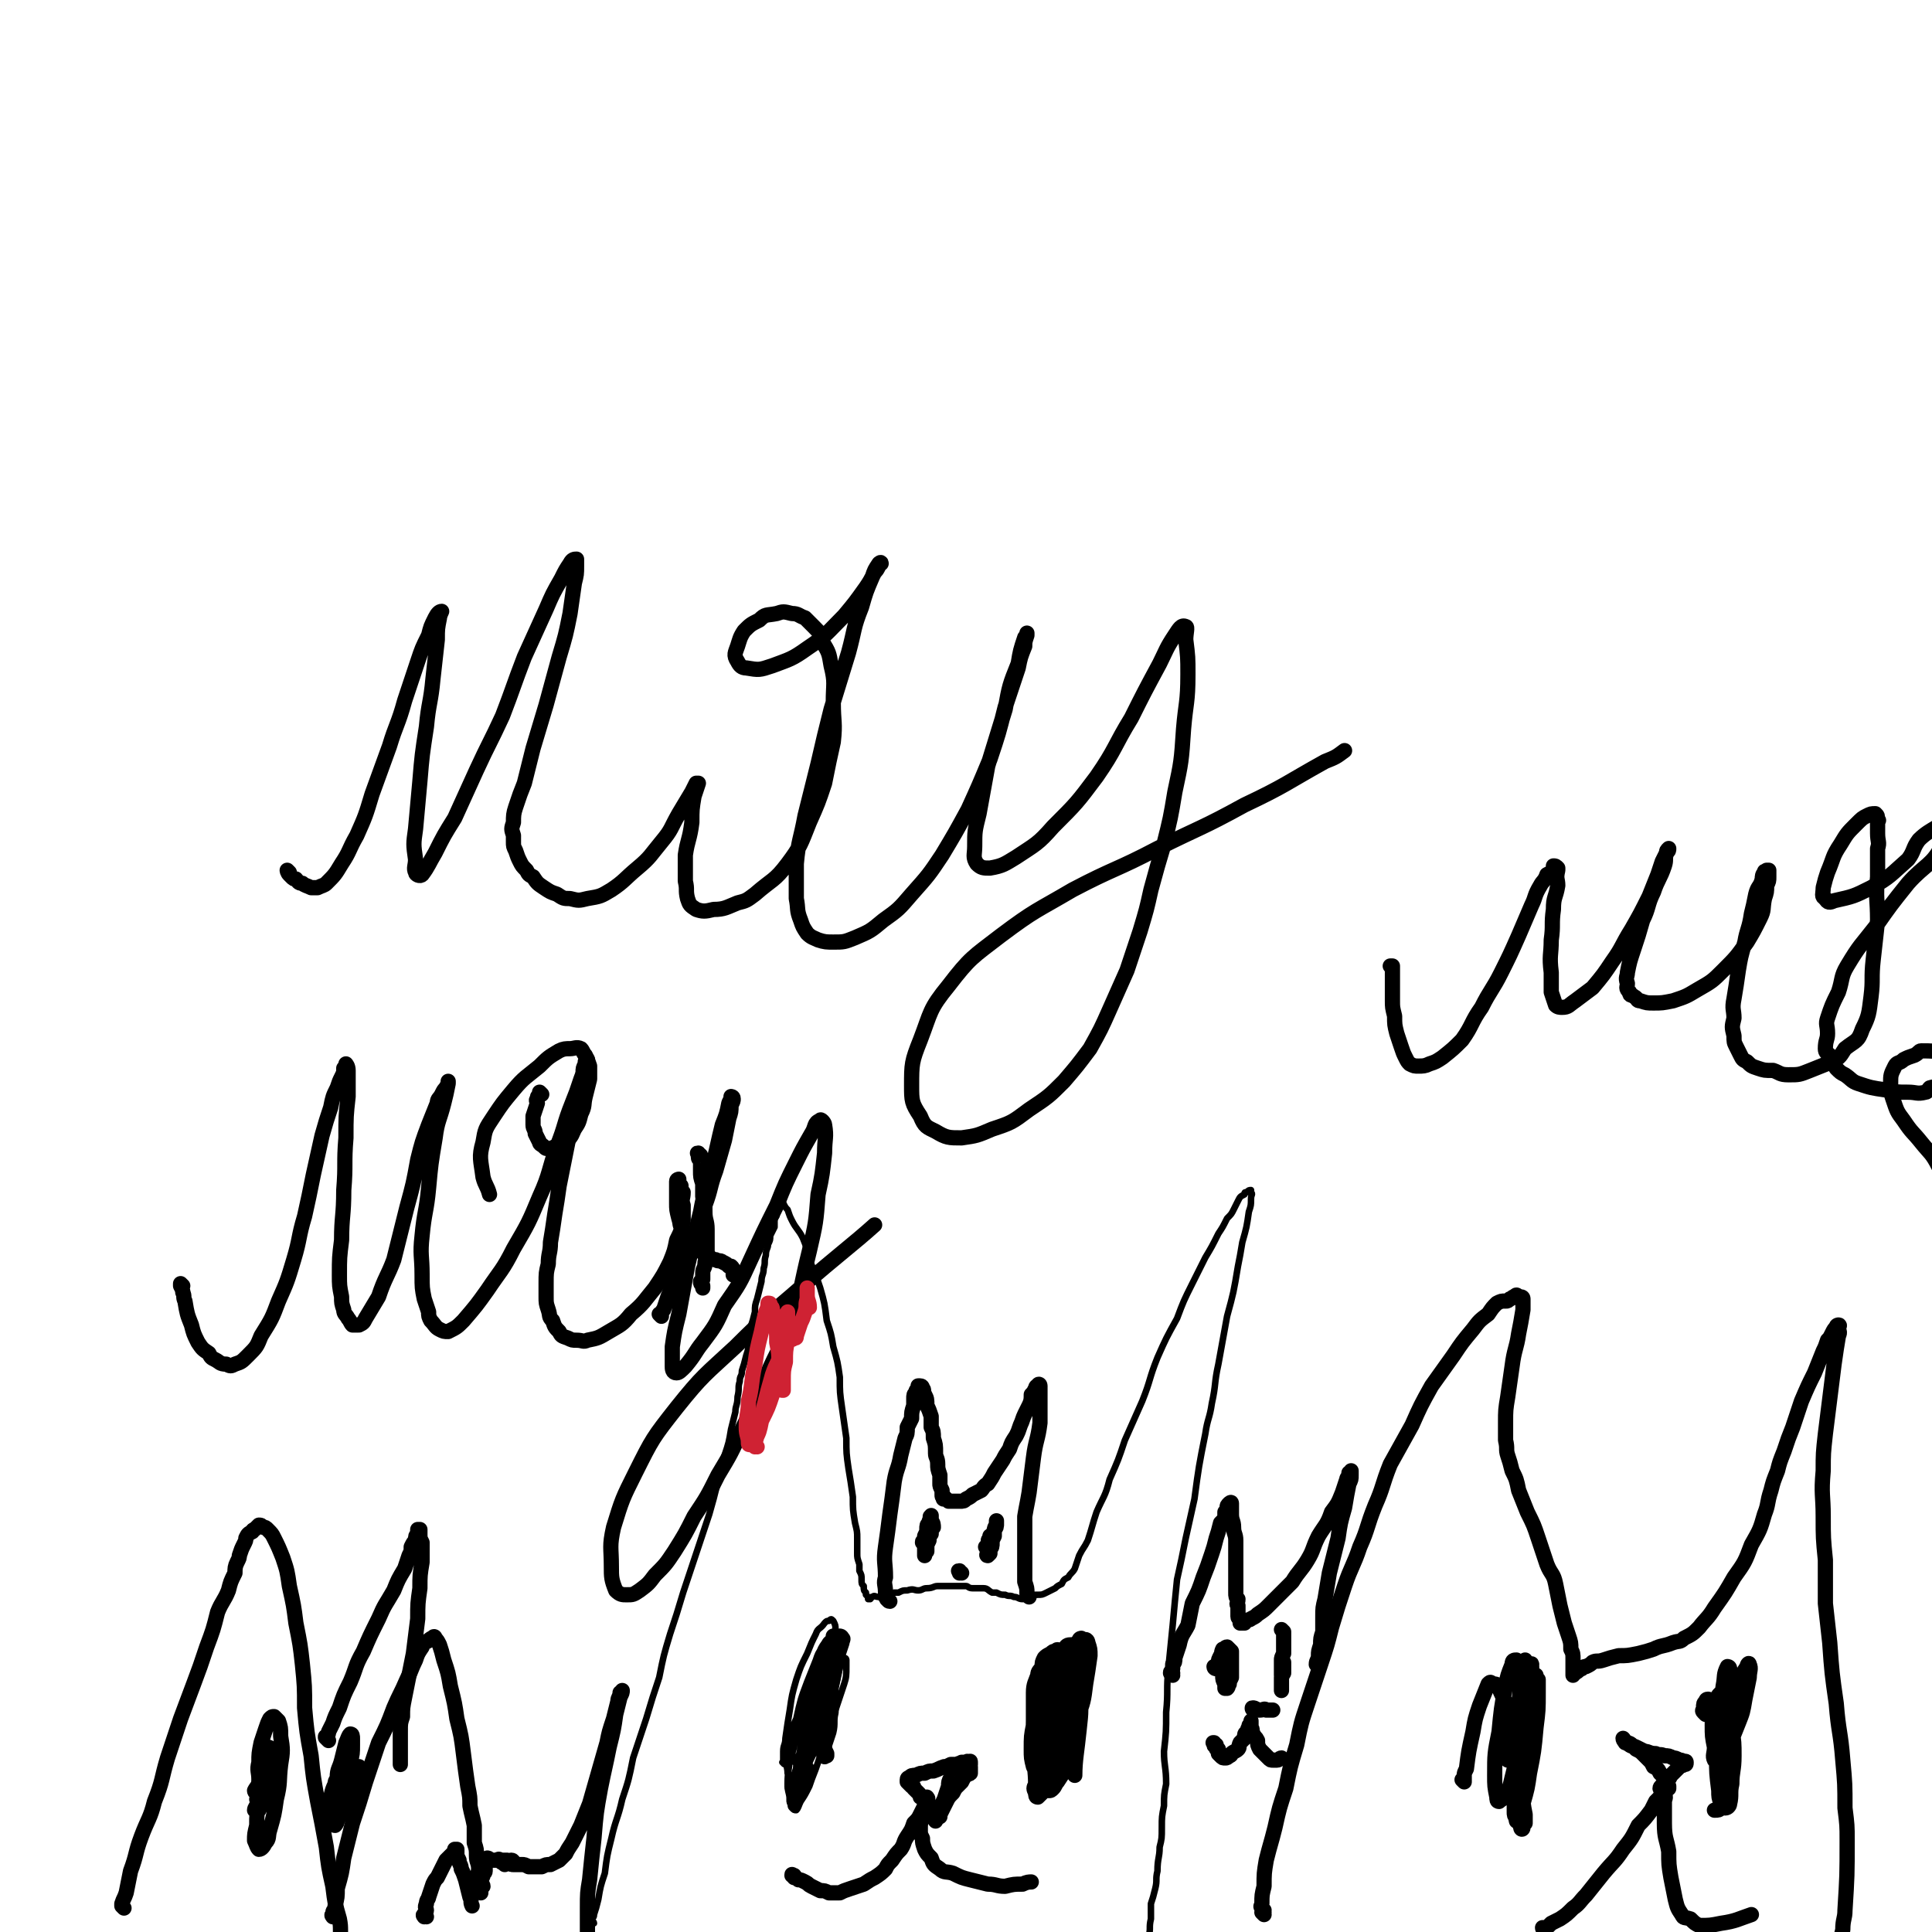 <svg viewBox='0 0 888 888' version='1.1' xmlns='http://www.w3.org/2000/svg' xmlns:xlink='http://www.w3.org/1999/xlink'><g fill='none' stroke='#000000' stroke-width='3' stroke-linecap='round' stroke-linejoin='round'><path d='M273,884c0,-1 -1,-1 -1,-1 0,-1 0,0 0,0 0,0 0,0 0,0 1,0 0,0 0,0 0,-1 0,0 0,0 0,0 0,0 0,0 1,0 0,0 0,0 0,-1 0,0 0,0 0,0 0,0 0,-1 1,-1 1,-1 1,-2 1,-3 1,-3 2,-7 1,-6 1,-6 3,-12 1,-8 1,-8 3,-16 2,-9 3,-9 5,-18 3,-9 3,-9 5,-19 3,-9 3,-9 6,-18 3,-10 3,-10 6,-19 2,-10 2,-10 5,-20 3,-9 3,-9 6,-19 3,-9 3,-9 6,-18 3,-9 3,-9 6,-18 2,-7 2,-7 4,-15 2,-6 2,-6 3,-12 2,-6 2,-6 3,-12 1,-4 1,-4 2,-8 0,-3 1,-3 1,-7 1,-4 0,-4 1,-7 0,-3 1,-2 1,-5 1,-3 1,-3 2,-7 1,-3 1,-3 1,-7 1,-3 0,-3 1,-6 1,-3 1,-3 2,-7 0,-3 0,-3 1,-6 1,-4 1,-4 2,-8 0,-3 1,-3 1,-6 1,-3 0,-3 1,-6 0,-3 1,-3 1,-5 1,-2 1,-2 1,-4 1,-2 1,-2 2,-4 0,-2 0,-2 0,-4 1,-1 1,-1 1,-3 0,-1 1,-1 1,-2 0,-1 0,-1 0,-1 0,-1 0,-1 1,-2 0,0 -1,-1 0,-1 0,0 0,1 1,2 1,2 1,2 2,3 1,3 1,3 2,5 2,4 3,4 5,8 2,5 2,5 3,10 3,7 3,7 5,13 2,7 2,7 3,15 2,6 2,6 3,12 2,7 2,7 3,14 0,7 0,7 1,14 1,7 1,7 2,14 0,7 0,7 1,14 1,6 1,6 2,13 0,6 0,6 1,12 1,4 1,4 1,7 0,4 0,4 0,7 0,2 0,2 1,5 0,2 0,2 0,3 1,2 1,2 1,4 0,2 0,2 1,3 0,2 0,2 1,3 0,0 0,1 0,1 1,1 1,1 1,1 0,0 0,0 0,1 0,0 0,0 1,0 1,-1 0,-1 1,-1 1,-1 1,0 3,0 1,0 1,-1 3,-1 2,0 2,0 4,-1 1,0 1,0 2,0 2,-1 2,-1 4,-1 3,-1 3,0 5,0 2,0 2,-1 4,-1 3,0 3,-1 5,-1 2,0 2,0 3,0 3,0 3,0 5,0 2,0 2,0 5,0 1,0 1,1 3,1 3,0 3,0 5,0 2,0 2,1 4,2 1,0 1,0 2,0 2,1 2,1 4,1 2,1 2,0 4,1 2,0 2,1 4,1 1,0 1,-1 3,-1 2,-1 2,-1 4,-1 2,0 2,0 4,-1 2,-1 2,-1 4,-2 1,-1 1,-1 3,-2 1,-2 1,-2 3,-3 1,-2 2,-2 3,-4 1,-3 1,-3 2,-6 2,-4 2,-3 4,-7 2,-6 2,-7 4,-13 3,-7 4,-7 6,-15 4,-9 4,-9 7,-18 4,-9 4,-9 8,-18 4,-10 3,-10 7,-20 4,-9 4,-9 9,-18 3,-8 3,-8 7,-16 3,-6 3,-6 6,-12 3,-5 3,-5 6,-11 2,-3 2,-3 4,-7 2,-2 2,-2 3,-4 1,-2 1,-2 2,-4 1,-2 1,-2 3,-3 0,-1 0,-1 1,-1 1,-1 1,-1 2,-1 0,0 0,0 0,1 1,1 0,1 0,3 0,3 0,3 -1,6 -1,7 -1,7 -3,14 -1,6 -1,6 -2,11 -2,12 -2,12 -5,23 -2,11 -2,11 -4,22 -2,9 -1,9 -3,18 -1,7 -2,7 -3,14 -3,15 -3,15 -5,30 -2,9 -2,9 -4,18 -2,10 -2,10 -4,19 -1,10 -1,10 -2,21 -1,10 -1,10 -2,20 -1,10 0,10 -1,20 0,9 0,9 -1,18 0,7 1,7 1,15 -1,5 -1,5 -1,10 -1,5 -1,5 -1,10 0,5 0,5 -1,9 0,5 -1,5 -1,11 -1,4 0,4 -1,8 -1,4 -1,4 -2,7 0,4 0,4 0,7 -1,4 0,4 -1,8 0,3 -1,3 -2,6 0,2 0,2 0,4 -1,2 -1,2 -2,4 0,1 0,1 -1,2 0,1 0,1 1,1 '/><path d='M361,811c-1,0 -1,-1 -1,-1 -1,0 0,0 0,0 0,0 0,0 0,0 0,1 0,0 0,0 -1,0 0,0 0,0 0,0 0,0 0,0 0,-1 0,-1 0,-1 0,-2 0,-2 0,-4 0,-3 1,-3 1,-6 1,-7 1,-7 2,-13 1,-7 1,-7 3,-14 2,-6 2,-6 5,-12 2,-5 2,-5 4,-9 1,-3 2,-2 4,-5 1,-1 1,-1 2,-1 1,-1 1,-1 2,0 1,2 1,2 1,4 1,5 1,5 1,11 0,7 0,7 -1,14 -2,9 -2,10 -3,18 -2,9 -2,9 -5,18 -2,6 -2,5 -4,11 -2,4 -2,4 -4,7 -1,2 -1,3 -2,4 -1,0 -1,0 -2,-1 -1,-1 0,-1 -1,-3 0,-4 -1,-4 -1,-8 0,-7 1,-7 1,-14 1,-8 1,-9 3,-16 2,-9 2,-9 5,-17 2,-5 2,-5 4,-10 1,-3 1,-3 3,-6 1,-1 2,-2 3,-2 0,0 0,1 0,2 0,1 1,1 1,3 0,3 -1,3 -1,7 -2,7 -1,7 -3,13 -2,6 -2,6 -4,12 -2,6 -2,6 -4,11 -1,3 -1,3 -3,6 0,1 -1,1 -1,1 -1,0 -1,0 -1,-1 -1,-3 -1,-3 0,-6 0,-5 0,-5 1,-11 2,-8 2,-8 4,-15 2,-6 2,-6 5,-13 2,-4 1,-5 4,-9 1,-2 2,-2 4,-3 1,-1 1,0 1,1 1,1 1,1 1,3 1,3 1,3 1,7 -1,6 -1,6 -3,13 -2,7 -2,7 -4,14 -3,7 -3,7 -6,14 -2,4 -2,4 -4,9 -2,2 -2,2 -4,4 0,0 -1,0 -2,0 0,-1 0,-1 -1,-2 0,-3 -1,-3 0,-6 0,-4 0,-5 1,-9 1,-5 1,-6 3,-10 2,-5 1,-5 4,-9 1,-2 1,-2 4,-4 1,-1 1,-1 3,-1 1,0 1,0 2,1 1,2 1,2 2,4 0,2 0,2 0,5 0,2 0,2 0,5 -1,3 -1,3 -2,6 -1,2 0,2 -1,4 -1,1 -1,1 -2,2 -1,1 -2,1 -2,0 0,-1 0,-2 0,-3 1,-4 1,-4 2,-8 1,-5 1,-5 3,-10 1,-5 2,-5 4,-10 1,-4 1,-4 3,-7 1,-1 1,-2 2,-3 1,0 1,1 1,1 0,2 0,2 0,3 0,4 0,5 -1,8 -2,6 -2,6 -4,12 -3,7 -3,6 -6,13 -3,5 -3,5 -6,11 -2,3 -2,3 -4,6 -1,1 -2,1 -3,1 0,0 1,-1 1,-2 0,-2 0,-2 0,-4 2,-5 2,-5 3,-11 2,-7 3,-7 5,-13 2,-7 3,-7 5,-13 2,-5 2,-6 4,-11 1,-2 2,-2 3,-4 0,0 1,1 1,1 0,3 -1,3 -1,6 -1,6 -1,6 -3,12 -2,8 -2,8 -5,15 -2,7 -2,7 -4,13 -2,4 -2,4 -4,9 -1,3 -1,3 -3,5 0,1 -1,1 -1,1 0,0 0,-1 0,-2 0,-2 0,-2 0,-5 1,-7 1,-7 3,-14 3,-9 3,-9 6,-17 1,-4 1,-4 3,-8 2,-4 2,-4 3,-8 1,-3 1,-3 3,-5 0,-1 0,-1 1,-2 0,0 1,1 1,2 -1,2 -1,2 -2,4 -2,5 -2,5 -3,9 -2,6 -2,6 -5,11 -1,4 -2,6 -4,9 '/></g>
<g fill='none' stroke='#000000' stroke-width='7' stroke-linecap='round' stroke-linejoin='round'><path d='M371,815c0,-1 -1,-1 -1,-1 0,-1 0,0 1,0 0,0 0,0 0,0 0,0 0,0 0,-1 -1,-1 -1,-1 -1,-2 0,-3 0,-3 0,-5 0,-5 -1,-5 0,-10 0,-7 0,-7 2,-13 2,-6 2,-5 4,-11 1,-4 1,-4 2,-8 1,-2 2,-2 3,-4 1,-1 1,-1 2,-2 0,-2 0,-2 1,-3 1,-2 1,-2 2,-3 0,0 1,0 1,1 1,0 0,1 0,2 -1,3 -1,3 -2,6 -1,6 -1,6 -3,12 -2,7 -2,7 -4,14 -3,7 -3,7 -6,14 -2,6 -2,5 -3,11 -1,3 -1,3 -2,6 0,2 -1,2 -1,4 0,1 0,1 0,3 0,1 0,1 -1,2 0,0 0,1 0,1 1,-1 1,-1 1,-2 1,-3 1,-3 2,-6 1,-6 1,-6 2,-12 2,-7 2,-7 4,-14 2,-7 2,-7 3,-15 2,-5 2,-5 3,-11 1,-3 1,-3 2,-5 0,-2 0,-2 1,-3 0,-1 0,-1 0,-2 0,0 0,0 0,-1 0,-1 1,-2 1,-2 0,0 0,1 0,2 0,1 0,1 0,2 0,4 -1,4 -1,7 0,5 0,5 -1,10 0,5 0,5 0,11 -1,4 0,5 -1,9 -1,3 -1,3 -2,6 0,2 0,2 1,4 0,0 0,1 0,1 -1,0 -1,1 -1,0 -1,-1 0,-1 0,-2 0,-5 0,-5 0,-10 0,-6 0,-6 1,-13 0,-6 0,-6 1,-13 1,-5 0,-5 1,-10 0,-3 1,-2 1,-5 0,-1 0,-2 0,-2 0,0 0,1 0,2 0,0 1,0 1,0 0,2 0,2 0,4 -1,5 -1,5 -2,10 -1,6 -1,6 -2,12 -2,7 -2,7 -4,14 -2,6 -2,6 -4,11 -2,4 -2,4 -4,8 -1,3 -1,3 -2,5 -1,2 -1,2 -2,3 '/><path d='M476,791c0,0 -1,-1 -1,-1 0,0 0,1 1,1 0,0 0,-1 0,-1 0,-2 0,-2 0,-3 0,-2 -1,-2 0,-4 0,-2 0,-2 1,-4 0,-2 0,-2 1,-3 1,-1 1,-2 2,-2 2,0 2,1 3,2 2,1 2,2 3,4 2,3 2,3 3,7 1,5 1,5 1,10 1,4 1,4 0,9 0,4 0,4 -1,8 -1,2 -1,2 -3,5 -1,1 -1,2 -2,3 -1,1 -1,1 -2,1 -1,0 -2,0 -2,-2 -2,-2 -2,-2 -3,-4 -1,-6 -1,-6 -2,-11 -1,-8 0,-8 0,-15 0,-7 0,-7 0,-13 0,-4 1,-5 2,-8 0,-2 1,-2 2,-4 0,-2 0,-2 1,-4 1,-1 1,-1 3,-2 1,-1 1,-1 2,-1 1,-1 1,-1 2,0 2,1 2,1 2,3 1,3 1,3 2,6 0,4 0,4 -1,9 -1,5 -1,5 -2,10 -1,5 -1,5 -3,11 -1,3 -1,3 -3,7 -1,2 -1,2 -2,5 -1,1 -1,1 -2,3 0,0 -1,1 -1,1 -1,0 -1,-1 -1,-2 0,-3 0,-3 1,-6 1,-7 1,-7 3,-14 2,-7 2,-7 4,-14 2,-6 2,-6 5,-12 1,-3 1,-3 3,-6 1,-2 1,-2 2,-4 1,-1 1,-1 2,-2 0,-1 1,-1 1,-1 0,0 0,1 0,2 0,4 0,4 0,7 -1,6 -1,6 -2,13 -2,8 -2,8 -4,16 -2,7 -2,7 -5,15 -1,5 -1,5 -3,10 -1,2 -1,2 -3,4 -1,2 0,2 -1,4 -1,1 -1,1 -2,2 -1,0 -1,-1 -1,-2 -1,-2 -1,-2 0,-4 0,-7 -1,-7 0,-13 2,-8 2,-8 4,-16 2,-9 2,-9 5,-17 2,-5 3,-5 5,-10 2,-3 2,-3 4,-6 1,-1 1,-1 2,-3 1,-1 1,-1 2,-1 1,-1 2,0 2,1 1,3 1,3 1,6 -1,7 -1,7 -2,13 -1,8 -1,8 -4,16 -2,7 -2,7 -5,14 -2,4 -2,4 -4,8 -2,2 -2,3 -4,4 -1,1 -1,1 -2,1 -2,0 -2,0 -3,-1 -1,-2 -1,-3 -1,-6 -1,-7 -1,-7 0,-13 0,-9 0,-9 1,-17 2,-6 1,-6 4,-13 1,-3 2,-3 4,-6 2,-2 2,-2 4,-3 1,-1 1,-2 3,-2 1,0 2,0 3,1 2,1 2,2 2,4 1,6 0,6 0,12 -1,7 -1,7 -2,14 -2,7 -2,7 -4,14 -2,4 -2,4 -4,8 -2,3 -2,3 -4,5 -1,2 -1,2 -3,3 -1,0 -2,-1 -3,-2 -1,-1 -1,-1 -2,-3 -1,-4 -1,-4 -1,-8 0,-6 0,-6 1,-11 1,-6 1,-6 3,-12 1,-5 1,-5 4,-10 2,-3 2,-3 4,-6 2,-2 2,-2 4,-3 2,-1 2,-2 4,-1 1,0 1,1 2,2 1,3 1,3 1,6 0,5 0,5 -1,10 -1,5 -1,5 -2,10 -1,3 -1,4 -3,7 -1,2 -1,2 -3,4 -1,1 -1,1 -3,2 -1,1 -2,2 -3,1 -1,-1 -1,-1 -2,-3 0,-4 0,-4 0,-8 0,-6 0,-6 1,-12 1,-5 1,-5 3,-10 1,-4 1,-4 3,-7 1,-2 1,-2 3,-3 1,0 2,0 3,0 1,2 1,2 2,4 1,6 1,7 1,13 1,9 1,9 0,18 -1,10 -2,14 -2,21 '/><path d='M365,863c0,-1 -1,-1 -1,-1 0,-1 0,0 1,0 0,0 0,0 0,0 0,0 -1,0 -1,0 0,-1 0,0 1,0 0,0 0,0 0,0 0,0 -1,0 -1,0 0,-1 0,0 1,0 0,0 0,1 0,1 1,0 1,0 2,1 1,0 1,0 3,1 2,1 1,1 3,2 2,1 2,1 4,2 2,0 2,0 4,1 3,0 3,0 5,0 2,-1 2,-1 5,-2 3,-1 3,-1 6,-2 3,-2 3,-2 5,-3 3,-2 3,-2 5,-4 1,-2 1,-2 3,-4 2,-3 2,-3 4,-5 2,-3 1,-3 3,-6 2,-3 2,-3 3,-6 2,-2 2,-2 3,-4 1,-2 1,-2 2,-4 0,-1 0,-1 0,-2 1,-1 1,0 1,-1 1,0 0,-1 0,-1 0,1 0,2 -1,3 0,2 0,2 -1,3 0,2 0,2 0,4 -1,2 -1,2 -1,5 0,2 0,2 1,4 0,2 0,2 1,5 1,2 1,2 3,4 1,3 1,3 4,5 2,2 3,1 6,2 4,2 4,2 8,3 4,1 4,1 8,2 4,0 4,1 8,1 4,-1 4,-1 8,-1 2,-1 3,-1 4,-1 '/><path d='M429,833c0,-1 -1,-1 -1,-1 0,-1 0,0 0,0 0,0 0,0 0,0 1,0 0,0 0,0 0,-1 0,-1 0,-1 -1,-1 -1,-1 -1,-2 -1,0 -1,0 -1,-1 -2,-1 -1,-1 -3,-2 0,-1 0,-1 -1,-2 -1,-1 -1,-1 -2,-2 0,-1 0,-1 -1,-1 -1,-1 -1,-1 -1,-1 -1,-1 -1,-1 -1,-1 0,0 0,0 0,0 0,0 0,-1 0,-1 0,-1 1,-1 1,-1 1,-1 1,-1 3,-1 2,-1 2,-1 4,-1 2,-1 2,-1 4,-1 3,-1 2,-1 5,-2 1,0 1,0 3,-1 1,0 1,0 3,0 1,-1 1,0 2,-1 1,0 1,0 2,0 1,-1 1,0 1,0 1,0 1,-1 1,0 0,0 0,0 0,1 -1,0 0,0 0,1 0,1 0,2 0,3 -1,1 -2,0 -2,1 -1,1 -1,1 -2,3 -1,1 -1,1 -2,2 -1,1 -1,1 -2,3 -2,2 -2,2 -3,4 -1,2 -1,2 -2,4 -1,2 -1,2 -1,3 '/><path d='M439,813c-1,0 -1,-1 -1,-1 -1,0 0,0 0,1 0,0 0,0 0,0 0,0 0,-1 0,-1 -1,0 0,0 0,1 0,0 0,0 0,0 0,0 0,0 0,1 0,1 0,1 -1,3 -1,2 -1,2 -1,4 -1,3 -1,3 -2,6 -1,2 -1,2 -1,3 -1,2 -1,2 -2,4 -1,1 -1,1 -1,2 -1,0 0,1 0,1 0,-1 -1,-1 0,-2 0,-2 1,-2 1,-3 1,-1 1,-1 1,-1 '/><path d='M154,881c-1,0 -1,-1 -1,-1 -1,0 0,1 0,1 0,0 0,0 0,0 0,0 0,-1 0,-1 -1,0 0,1 0,1 0,-1 0,-1 0,-2 0,-1 1,-1 1,-3 1,-4 1,-4 1,-8 2,-7 2,-7 3,-14 2,-8 2,-8 4,-16 3,-9 3,-9 6,-19 3,-9 3,-9 6,-18 4,-8 4,-8 7,-16 3,-7 3,-6 6,-13 2,-4 2,-5 4,-9 1,-3 1,-3 3,-6 0,-1 0,-1 1,-2 1,-1 1,0 2,-1 1,-1 1,-1 2,-1 0,-1 1,-1 1,0 1,1 1,1 2,3 1,3 1,3 2,7 2,6 2,6 3,12 2,8 2,8 3,15 2,8 2,8 3,16 1,8 1,8 2,15 1,5 1,5 1,9 1,5 1,4 2,9 0,4 0,4 0,8 1,3 1,3 1,6 0,3 1,3 1,6 0,2 -1,2 0,5 0,1 0,1 1,2 0,1 0,1 0,1 -1,1 0,1 0,2 0,0 0,1 0,1 0,0 0,-1 0,-1 0,-1 -1,-1 0,-1 0,-1 0,0 1,-1 0,-1 -1,-1 -1,-2 0,-2 1,-2 1,-3 0,-1 1,-1 1,-2 0,-1 0,-1 0,-2 0,-1 0,-1 1,-2 0,-1 0,0 0,-1 0,0 0,-1 0,-1 0,0 1,0 1,1 1,0 1,0 2,0 0,0 0,0 1,0 1,0 1,-1 2,0 2,0 2,0 3,0 1,1 1,0 2,0 1,0 1,1 1,1 '/><path d='M232,857c-1,-1 -1,-1 -1,-1 -1,-1 0,0 0,0 0,0 0,0 0,0 0,0 -1,0 0,0 0,-1 0,0 1,0 1,0 1,0 2,0 1,1 1,1 2,1 2,0 2,0 4,0 1,0 1,0 3,1 2,0 2,0 3,0 2,0 2,0 3,0 2,-1 2,-1 4,-1 2,-1 2,-1 4,-2 1,-1 1,-1 3,-3 1,-2 1,-2 3,-5 2,-4 2,-4 4,-8 2,-5 2,-5 4,-10 2,-7 2,-7 4,-14 2,-7 2,-7 4,-14 1,-5 1,-5 3,-11 1,-4 1,-4 2,-8 0,-2 1,-2 1,-4 1,0 1,-1 1,-1 0,1 0,1 -1,3 -1,4 -1,4 -2,8 -1,7 -1,7 -3,15 -2,10 -2,9 -4,19 -2,11 -2,11 -3,23 -1,9 -1,9 -2,19 -1,6 -1,6 -1,13 0,5 0,5 0,10 0,3 0,3 1,6 0,2 0,2 1,4 0,0 0,0 0,0 '/><path d='M196,881c-1,0 -1,-1 -1,-1 -1,0 0,1 0,1 0,0 0,0 0,0 0,0 0,-1 0,-1 -1,0 0,1 0,1 0,0 0,0 0,0 0,-1 0,-1 0,-1 0,-1 1,-1 1,-2 0,-1 -1,-1 0,-3 0,-2 1,-2 1,-3 1,-3 1,-3 2,-6 1,-2 1,-2 2,-3 1,-2 1,-2 2,-4 1,-2 1,-2 2,-4 1,-1 1,-1 2,-2 1,-1 1,-1 2,-2 0,0 0,-1 0,-1 1,0 1,0 1,0 0,1 0,1 0,2 0,1 0,1 1,3 0,2 1,2 1,4 1,2 1,2 2,5 1,4 1,4 2,8 1,2 0,2 1,4 '/><path d='M581,880c0,0 -1,-1 -1,-1 0,0 0,0 1,0 0,0 0,0 0,0 0,1 -1,0 -1,0 0,0 1,0 1,-1 -1,0 -1,0 -1,-1 -1,-1 0,-1 0,-2 0,-4 0,-4 1,-8 0,-6 0,-6 1,-12 2,-8 2,-7 4,-15 2,-9 2,-9 5,-18 2,-10 2,-10 5,-20 2,-10 2,-10 5,-19 3,-9 3,-9 6,-18 3,-9 3,-9 5,-17 3,-10 3,-10 6,-19 3,-9 4,-9 7,-18 4,-9 3,-9 7,-19 4,-9 3,-9 7,-19 5,-9 5,-9 10,-18 4,-9 4,-9 9,-18 5,-7 5,-7 10,-14 4,-6 4,-6 9,-12 3,-4 3,-4 7,-7 2,-3 2,-3 4,-5 2,-1 2,-1 4,-1 1,0 1,0 2,-1 1,0 1,-1 2,-1 1,-1 1,-1 2,0 1,0 2,0 2,1 0,3 0,3 0,5 -1,6 -1,6 -2,11 -1,7 -2,7 -3,15 -1,7 -1,7 -2,14 -1,6 -1,6 -1,12 0,4 0,4 0,8 1,4 0,4 1,7 1,3 1,3 2,7 2,4 2,4 3,9 2,5 2,5 4,10 3,6 3,6 5,12 2,6 2,6 4,12 2,5 3,4 4,9 1,5 1,5 2,10 1,4 1,4 2,8 1,3 1,3 2,6 1,3 1,3 1,6 1,2 1,2 1,5 0,1 0,1 0,2 0,1 0,1 0,3 0,0 0,0 0,1 0,1 0,1 0,1 0,0 0,-1 1,-1 0,-1 1,0 1,-1 1,0 1,-1 2,-1 1,-1 1,-1 2,-1 2,-1 2,-1 3,-2 2,-1 2,0 5,-1 3,-1 3,-1 7,-2 4,0 4,0 9,-1 4,-1 4,-1 7,-2 4,-2 4,-1 9,-3 3,-1 3,0 5,-2 4,-2 4,-2 7,-5 3,-4 4,-4 7,-9 5,-7 5,-7 9,-14 5,-7 5,-7 8,-15 4,-7 4,-7 6,-14 2,-5 1,-5 3,-11 1,-4 1,-4 3,-9 1,-4 1,-4 3,-9 2,-6 2,-6 4,-11 2,-6 2,-6 4,-12 3,-7 3,-7 6,-13 2,-5 2,-5 4,-10 1,-2 1,-2 2,-5 1,-1 1,-1 2,-3 1,-2 1,-2 2,-3 0,-1 1,-1 1,-1 1,0 0,1 0,1 0,2 1,2 0,4 -1,6 -1,6 -2,13 -1,8 -1,8 -2,16 -1,8 -1,8 -2,16 -1,9 -1,9 -1,17 -1,11 0,11 0,21 0,10 0,10 1,20 0,10 0,10 0,20 1,9 1,9 2,18 1,14 1,14 3,28 1,13 2,13 3,26 1,11 1,11 1,22 1,8 1,8 1,15 0,16 0,16 -1,32 0,4 -1,4 -1,9 -1,4 -1,4 -1,8 0,2 -1,2 -1,4 0,3 0,4 -1,7 0,3 0,3 0,6 -1,1 -1,1 -2,3 0,1 0,2 -1,2 -1,-1 0,-2 -1,-4 '/><path d='M673,819c0,0 -1,-1 -1,-1 0,0 1,0 1,1 0,0 0,0 0,0 0,-2 0,-2 0,-3 0,-1 0,-1 1,-3 1,-8 1,-8 3,-17 1,-6 1,-6 3,-12 2,-5 2,-5 4,-10 1,-1 1,-1 2,0 2,0 2,0 3,2 2,5 3,5 4,10 3,10 2,10 4,20 2,9 2,9 3,18 0,5 0,5 1,10 0,2 0,2 0,4 -1,1 -1,2 -1,2 0,1 -1,1 -1,0 -1,-3 -1,-3 -1,-6 0,-10 0,-10 0,-19 1,-12 1,-12 2,-24 1,-9 0,-9 1,-19 1,-4 2,-5 3,-7 0,-1 -1,1 0,1 0,3 0,3 0,7 1,8 1,8 0,16 0,11 0,11 -1,22 -1,8 -1,8 -3,17 0,3 0,3 -1,7 0,1 -1,1 -2,2 0,0 0,0 0,0 -1,-4 0,-4 0,-7 0,-9 0,-9 1,-19 1,-11 1,-11 3,-22 1,-7 1,-7 3,-14 0,-3 1,-4 2,-5 0,0 0,1 1,2 0,3 0,3 0,6 0,8 0,8 -1,16 -1,11 -1,11 -3,21 -1,7 -1,7 -3,14 0,3 -1,3 -2,6 0,0 -1,0 -1,0 -1,0 -1,-1 -1,-2 0,-7 0,-7 0,-14 0,-11 0,-11 1,-23 1,-11 1,-11 2,-23 1,-5 1,-5 2,-10 0,0 0,0 0,0 1,2 0,3 0,6 0,6 1,7 0,13 0,9 -1,9 -2,18 -2,9 -2,9 -4,17 -1,4 -1,5 -3,8 -1,2 -2,2 -3,3 -1,0 -1,-1 -1,-2 -1,-5 -1,-5 -1,-10 0,-10 0,-10 2,-20 1,-10 1,-11 3,-21 1,-5 1,-5 3,-10 0,-2 1,-2 2,-2 1,1 1,2 1,4 1,3 1,3 1,6 0,7 0,7 -1,13 -1,5 -1,5 -2,11 -1,4 -1,4 -2,9 -1,1 -1,1 -1,2 0,0 0,0 0,1 '/><path d='M784,788c-1,-1 -1,-1 -1,-1 -1,-1 0,-1 0,-1 0,-1 0,-1 0,-1 0,-2 0,-2 1,-3 0,0 0,-1 1,-1 0,0 1,0 2,1 1,1 1,1 1,3 1,2 2,2 3,5 1,2 0,2 1,5 1,2 1,2 1,4 0,1 0,2 0,2 0,0 0,0 0,0 1,-3 1,-3 1,-7 2,-6 1,-6 3,-11 1,-5 1,-5 3,-10 1,-4 1,-4 3,-7 0,-1 1,-2 1,-1 1,2 0,3 0,6 -1,5 -1,5 -2,10 -1,6 -1,6 -3,11 -2,5 -2,5 -4,10 -2,3 -2,4 -4,6 -1,1 -2,2 -3,1 -1,-2 0,-3 0,-6 -1,-5 -1,-5 -1,-10 0,-3 0,-3 1,-6 0,-4 0,-5 2,-8 1,-1 2,-2 2,-2 1,2 1,3 2,6 1,5 1,5 2,11 1,7 1,7 1,13 0,7 -1,7 -1,13 -1,4 0,5 -1,9 0,1 -1,2 -2,2 -1,0 -1,-1 -2,-2 -1,-3 -1,-3 -1,-6 -1,-8 -1,-8 -1,-15 0,-9 0,-9 1,-17 1,-8 1,-8 2,-16 1,-5 0,-5 2,-9 0,0 1,0 1,1 1,3 1,3 2,7 0,7 0,7 0,13 -1,9 -1,9 -1,18 -1,7 -1,7 -2,14 -1,4 0,4 -1,8 -1,2 -1,3 -2,4 -1,1 -1,1 -3,1 '/><path d='M710,887c0,0 -1,-1 -1,-1 0,0 0,1 1,1 0,0 0,0 0,0 0,0 -1,0 -1,-1 0,0 1,0 2,0 1,-1 1,-1 2,-2 2,-1 2,-1 4,-2 3,-2 3,-2 6,-5 3,-2 3,-3 6,-6 4,-5 4,-5 8,-10 5,-6 5,-5 9,-11 4,-5 4,-5 7,-11 3,-3 3,-3 6,-7 1,-2 1,-2 2,-4 1,-1 1,-1 2,-2 0,-1 1,-1 1,-1 1,0 1,0 1,0 1,1 0,2 0,3 0,5 0,5 0,10 0,7 1,7 2,13 0,6 0,6 1,12 1,5 1,5 2,10 1,4 1,4 3,7 1,2 1,1 4,2 2,2 2,2 4,3 5,0 5,0 10,-1 7,-1 8,-2 14,-4 '/><path d='M767,822c0,0 -1,-1 -1,-1 0,0 0,0 1,1 0,0 0,0 0,0 0,0 -1,-1 -1,-1 0,0 0,0 1,1 0,0 0,0 0,0 0,-1 0,-1 0,-1 -1,-1 -1,-1 -1,-1 -1,-1 -1,-2 -1,-3 -1,-1 -1,-1 -2,-2 -1,-2 -1,-2 -3,-3 -1,-2 -1,-2 -2,-3 -1,-1 -1,-1 -3,-3 -1,-1 -1,-1 -3,-2 -1,-1 -1,-1 -2,-2 -1,-1 -2,-1 -3,-1 0,-1 -1,-2 -1,-2 0,1 1,2 3,3 1,1 1,0 3,1 2,1 2,1 4,2 2,0 2,1 5,1 2,1 2,0 4,1 2,0 2,0 4,1 1,0 1,0 3,1 1,0 1,0 2,1 0,0 1,-1 1,0 0,0 0,0 0,0 0,1 0,1 -1,1 -1,1 -1,0 -2,1 -1,1 -1,1 -2,2 -1,1 -1,1 -2,2 -1,2 -1,2 -3,3 -1,2 -2,2 -2,3 '/><path d='M133,401c0,0 -1,-1 -1,-1 0,0 0,1 1,2 0,0 0,0 1,1 1,1 1,1 2,1 1,1 1,2 3,2 1,1 2,1 4,2 1,0 1,0 3,0 2,-1 3,-1 4,-2 4,-4 4,-4 7,-9 4,-6 3,-6 7,-13 4,-9 4,-9 7,-19 4,-11 4,-11 8,-22 3,-10 4,-10 7,-21 3,-9 3,-9 6,-18 2,-6 2,-6 5,-12 1,-4 1,-4 3,-8 1,-2 2,-3 3,-3 0,0 -1,2 -1,3 -1,5 -1,5 -1,10 -1,9 -1,9 -2,18 -1,11 -2,11 -3,22 -2,13 -2,13 -3,25 -1,11 -1,11 -2,22 -1,7 -1,7 0,14 0,3 -1,4 0,6 0,1 2,2 3,1 3,-4 3,-5 6,-10 4,-8 4,-8 9,-16 5,-11 5,-11 10,-22 6,-13 6,-12 12,-25 5,-13 5,-14 10,-27 5,-11 5,-11 10,-22 3,-7 3,-7 7,-14 2,-4 2,-4 4,-7 1,-2 2,-2 3,-2 0,1 0,2 0,3 0,4 0,4 -1,8 -1,7 -1,7 -2,14 -2,10 -2,10 -5,20 -3,11 -3,11 -6,22 -3,10 -3,10 -6,20 -2,8 -2,8 -4,16 -2,5 -2,5 -4,11 -1,3 -1,4 -1,7 -1,3 -1,3 0,6 0,1 0,1 0,3 0,2 0,2 1,4 1,3 1,3 2,5 1,2 1,2 3,4 1,2 1,2 3,3 2,3 2,3 5,5 3,2 3,2 6,3 3,2 3,2 6,2 4,1 4,1 8,0 6,-1 6,-1 11,-4 6,-4 6,-5 12,-10 6,-5 6,-6 11,-12 5,-6 4,-6 8,-13 3,-5 3,-5 6,-10 1,-2 1,-2 2,-4 0,0 1,0 1,0 -1,3 -1,3 -2,6 -1,6 -1,6 -1,12 -1,8 -2,8 -3,15 0,6 0,6 0,12 1,4 0,4 1,8 1,3 1,3 4,5 3,1 4,1 8,0 5,0 6,-1 11,-3 4,-1 4,-1 8,-4 8,-7 9,-6 15,-14 6,-8 6,-9 10,-19 4,-9 4,-9 7,-18 2,-10 2,-10 4,-19 1,-9 0,-9 0,-18 0,-9 1,-9 -1,-17 -1,-6 -1,-6 -4,-11 -1,-4 -1,-4 -4,-7 -2,-2 -2,-2 -4,-4 -3,-1 -3,-2 -6,-2 -4,-1 -4,-1 -7,0 -5,1 -5,0 -8,3 -4,2 -4,2 -7,5 -2,3 -2,4 -3,7 -1,3 -2,4 0,7 1,2 2,3 4,3 6,1 6,1 12,-1 8,-3 9,-3 16,-8 9,-6 9,-7 17,-15 5,-6 5,-6 10,-13 2,-3 2,-3 4,-7 1,-1 1,-1 2,-3 0,-1 1,-1 1,-1 0,-1 -1,0 -1,0 -2,3 -2,3 -3,6 -3,7 -3,7 -5,14 -4,10 -3,10 -6,21 -4,13 -4,13 -8,26 -3,12 -3,12 -6,25 -3,12 -3,12 -6,24 -2,11 -3,11 -4,22 0,8 0,8 0,16 1,5 0,5 2,10 1,3 1,3 3,6 2,2 3,2 5,3 3,1 4,1 7,1 5,0 5,0 10,-2 7,-3 7,-3 13,-8 7,-5 7,-5 13,-12 8,-9 8,-9 14,-18 6,-10 6,-10 12,-21 5,-11 5,-11 10,-23 4,-12 4,-12 7,-24 3,-9 3,-9 6,-18 1,-5 1,-5 3,-10 0,-2 0,-2 1,-5 0,0 0,-1 0,-1 0,1 0,1 -1,2 -2,6 -2,6 -3,12 -4,10 -4,10 -6,21 -4,13 -4,13 -8,26 -2,11 -2,11 -4,22 -2,8 -2,8 -2,15 0,4 -1,5 1,8 2,2 3,2 6,2 6,-1 7,-2 12,-5 9,-6 10,-6 17,-14 11,-11 11,-11 20,-23 9,-13 8,-14 16,-27 6,-12 6,-12 13,-25 3,-6 3,-7 7,-13 2,-3 3,-5 5,-4 1,0 0,3 0,6 1,8 1,8 1,16 0,13 -1,13 -2,25 -1,15 -1,15 -4,29 -2,12 -2,12 -5,24 -3,10 -3,10 -6,21 -2,9 -2,9 -5,19 -3,9 -3,9 -6,18 -4,9 -4,9 -8,18 -4,9 -4,9 -9,18 -6,8 -6,8 -12,15 -7,7 -7,7 -16,13 -8,6 -8,6 -17,9 -7,3 -7,3 -14,4 -6,0 -7,0 -12,-3 -4,-2 -5,-2 -7,-7 -4,-6 -4,-7 -4,-14 0,-10 0,-11 4,-21 5,-13 4,-14 13,-25 10,-13 11,-13 24,-23 16,-12 16,-11 33,-21 19,-10 20,-9 39,-19 20,-10 20,-9 40,-20 19,-9 19,-10 37,-20 5,-2 5,-2 9,-5 '/><path d='M640,445c0,0 -1,-1 -1,-1 0,0 1,0 1,0 0,1 0,1 0,2 0,2 0,2 0,3 0,2 0,2 0,4 0,3 0,3 0,7 0,3 0,3 1,7 0,4 0,4 1,8 1,3 1,3 2,6 1,3 1,3 2,5 1,2 1,2 2,3 2,1 2,1 4,1 2,0 3,0 5,-1 3,-1 3,-1 6,-3 5,-4 5,-4 9,-8 5,-7 4,-8 9,-15 4,-8 5,-8 9,-16 4,-8 4,-8 8,-17 3,-7 3,-7 6,-14 2,-4 1,-4 4,-9 1,-2 2,-2 3,-5 2,-1 2,-1 3,-2 0,-1 0,-1 0,-2 1,0 1,0 2,1 0,0 0,0 0,1 -1,4 0,4 0,7 -1,6 -2,5 -2,11 -1,7 0,7 -1,14 0,7 -1,7 0,15 0,5 0,5 0,9 1,3 1,3 2,6 1,1 2,1 3,1 3,0 3,-1 6,-3 4,-3 4,-3 8,-6 5,-6 5,-6 9,-12 5,-7 4,-7 9,-15 4,-7 4,-7 8,-15 2,-5 2,-5 4,-10 1,-3 1,-3 2,-6 1,-2 1,-2 2,-4 0,-1 0,-1 1,-2 0,0 0,0 0,0 0,1 0,1 -1,2 -1,3 0,3 -1,6 -2,6 -3,6 -5,12 -3,6 -2,7 -5,13 -2,7 -2,7 -4,13 -2,6 -2,6 -3,11 0,2 -1,2 0,5 0,2 -1,2 1,4 0,2 1,1 2,2 2,1 1,2 3,2 3,1 3,1 6,1 4,0 4,0 9,-1 6,-2 6,-2 11,-5 7,-4 7,-4 12,-9 6,-6 6,-6 11,-13 3,-5 3,-5 6,-11 2,-4 1,-4 2,-9 1,-3 1,-3 1,-6 1,-2 1,-2 1,-4 0,-1 0,-1 0,-2 0,-1 0,-1 0,-1 0,0 0,0 -1,0 -1,1 -1,0 -1,1 -1,1 -1,2 -1,3 -1,4 -2,3 -3,7 -1,5 -1,5 -2,9 -1,7 -2,7 -3,13 -2,7 -2,7 -3,13 -1,7 -1,7 -2,13 -1,5 0,5 0,9 -1,4 -1,4 0,8 0,3 0,3 1,5 1,2 1,2 2,4 1,2 1,2 3,3 2,2 2,2 5,3 3,1 3,1 7,1 3,1 3,2 7,2 5,0 5,0 10,-2 5,-2 5,-2 10,-4 4,-2 4,-3 6,-6 5,-4 6,-3 8,-9 3,-6 3,-7 4,-15 1,-8 0,-8 1,-17 1,-9 1,-9 2,-18 0,-10 -1,-10 0,-20 0,-7 0,-7 0,-13 1,-3 0,-3 0,-7 0,-2 0,-2 0,-5 0,-1 1,-1 0,-1 0,-2 0,-2 -1,-3 -2,0 -2,0 -4,1 -2,1 -2,1 -5,4 -4,4 -4,4 -7,9 -4,6 -3,6 -6,13 -1,3 -1,3 -2,7 0,3 -1,4 1,5 1,2 2,2 4,1 9,-2 9,-2 17,-6 9,-5 9,-6 17,-13 3,-4 2,-5 5,-9 6,-6 10,-5 14,-12 1,-2 -2,-4 -3,-4 0,0 0,2 0,4 0,7 3,8 0,14 -5,10 -8,9 -16,18 -8,10 -8,10 -15,20 -7,9 -7,8 -13,18 -3,5 -2,6 -4,12 -3,6 -3,6 -5,12 -1,3 0,3 0,7 0,3 -1,3 -1,7 0,2 1,2 2,3 2,3 1,3 3,6 2,2 2,2 4,3 3,2 3,3 6,4 6,2 6,2 13,3 5,1 5,1 10,1 4,0 4,1 8,0 1,0 1,-1 2,-2 3,-1 5,0 7,-2 1,-1 0,-1 -1,-2 0,-1 0,-1 0,-2 0,-2 0,-2 0,-3 0,-1 0,-1 0,-2 0,-2 0,-2 0,-3 0,-1 1,-2 0,-2 -4,-1 -5,-1 -10,-1 -1,0 -1,1 -3,2 -3,1 -3,1 -5,2 -2,2 -3,1 -4,3 -2,4 -2,4 -2,8 0,4 0,4 1,7 2,6 2,6 5,10 4,6 4,5 8,10 4,5 5,5 8,11 2,3 1,3 2,6 1,2 0,2 0,3 0,1 0,1 0,2 0,2 0,2 0,3 '/><path d='M84,591c0,0 -1,-1 -1,-1 0,0 0,0 0,1 0,0 0,0 0,0 1,2 1,2 1,3 1,2 0,2 1,4 1,6 1,6 3,11 1,4 1,4 3,8 2,3 2,3 5,5 1,2 1,2 3,3 2,1 2,2 5,2 2,1 2,1 4,0 3,-1 3,-1 6,-4 4,-4 4,-4 6,-9 5,-8 5,-8 8,-16 4,-9 4,-9 7,-19 3,-10 2,-10 5,-20 2,-9 2,-9 4,-19 2,-9 2,-9 4,-18 2,-7 2,-7 4,-13 1,-5 1,-5 3,-9 1,-3 1,-3 2,-5 1,-2 1,-2 1,-4 1,-1 1,-2 1,-2 0,0 1,1 1,3 0,6 0,6 0,12 -1,9 -1,9 -1,19 -1,12 0,12 -1,24 0,12 -1,12 -1,23 -1,8 -1,8 -1,16 0,5 0,5 1,10 0,3 0,3 1,6 0,2 1,2 2,4 1,1 1,2 2,3 1,0 2,0 3,0 2,-1 2,-1 3,-3 3,-5 3,-5 6,-10 3,-9 4,-9 7,-17 3,-12 3,-12 6,-24 3,-11 3,-11 5,-22 2,-8 2,-8 5,-16 2,-5 2,-5 4,-10 0,-2 1,-2 2,-4 1,-2 1,-2 2,-3 1,-2 1,-2 1,-3 0,0 0,0 0,0 0,1 0,1 0,1 -1,5 -1,5 -2,9 -2,8 -3,8 -4,16 -2,12 -2,12 -3,23 -1,11 -2,11 -3,22 -1,9 0,9 0,18 0,6 0,6 1,11 1,3 1,3 2,6 0,2 0,2 1,4 2,2 2,3 4,4 2,1 2,1 4,1 4,-2 4,-2 7,-5 6,-7 6,-7 11,-14 6,-9 7,-9 12,-19 7,-12 7,-12 12,-24 5,-11 4,-12 8,-23 4,-10 3,-10 7,-20 2,-5 2,-5 4,-11 1,-3 2,-3 2,-6 1,-1 0,-1 0,-2 0,0 1,-1 1,-1 0,0 0,1 -1,2 -1,2 -1,2 -1,4 -2,7 -2,8 -3,15 -2,8 -3,8 -4,17 -2,10 -2,10 -4,20 -1,7 -1,7 -2,13 -1,7 -1,7 -2,13 0,5 -1,5 -1,10 -1,4 -1,4 -1,9 0,3 0,3 0,6 0,3 0,3 1,6 1,3 0,3 2,5 1,3 1,3 3,5 1,2 1,2 4,3 2,1 2,1 4,1 3,0 3,1 5,0 5,-1 5,-1 10,-4 5,-3 6,-3 10,-8 6,-5 6,-6 11,-12 4,-6 4,-6 7,-12 2,-5 2,-5 3,-10 2,-4 2,-4 3,-9 0,-3 0,-3 0,-7 -1,-3 0,-3 0,-6 -1,-1 -1,-1 -1,-3 -1,-1 -1,-1 -1,-3 0,0 0,0 0,0 0,0 -1,0 -1,1 0,2 0,2 0,4 0,3 0,3 0,6 0,3 0,3 1,7 1,3 0,3 2,5 1,3 1,3 3,6 1,2 2,2 4,3 2,2 2,2 4,3 2,1 2,2 4,2 1,1 2,0 3,1 2,1 2,1 3,2 0,0 1,0 1,0 1,1 1,1 1,2 0,1 0,1 0,2 '/><path d='M322,531c-1,0 -1,-1 -1,-1 -1,0 0,0 0,1 0,0 0,0 0,0 0,0 0,-1 0,-1 -1,0 0,0 0,1 0,0 0,0 0,1 0,1 1,1 1,2 0,2 0,2 0,4 0,3 0,3 1,6 0,3 0,3 0,6 1,4 1,4 1,7 0,4 1,4 1,8 0,3 0,3 0,6 0,3 0,3 0,6 0,2 -1,2 -1,4 0,2 -1,2 -1,4 0,1 0,1 0,3 0,0 0,0 -1,1 0,1 0,1 1,2 0,1 0,1 0,1 '/><path d='M249,503c0,0 -1,-1 -1,-1 0,0 0,1 0,1 0,0 0,0 0,0 -1,1 -1,1 -1,2 -1,1 0,1 0,2 -1,3 -1,3 -2,6 0,2 0,2 0,4 0,2 1,2 1,4 1,2 1,2 2,4 0,1 1,1 2,2 1,1 1,1 3,1 2,-1 2,-1 4,-1 2,-2 2,-1 4,-3 2,-2 2,-3 3,-5 2,-3 2,-3 3,-7 2,-4 1,-4 2,-8 1,-4 1,-4 2,-8 0,-3 0,-3 0,-6 -1,-3 -1,-3 -2,-5 -1,-1 -1,-2 -2,-3 -2,-1 -3,0 -5,0 -2,0 -3,0 -5,1 -5,3 -5,3 -9,7 -6,5 -7,5 -12,11 -5,6 -5,6 -9,12 -4,6 -4,6 -5,12 -2,7 -1,8 0,16 1,4 2,4 3,8 '/><path d='M304,605c0,0 -1,-1 -1,-1 0,0 1,1 1,1 0,0 0,-1 0,-1 0,-1 0,-1 1,-2 1,-3 1,-3 2,-6 2,-5 2,-5 5,-11 3,-6 3,-6 5,-13 4,-9 4,-9 7,-18 3,-8 2,-8 5,-16 2,-7 2,-7 4,-14 1,-5 1,-5 2,-10 1,-3 1,-3 1,-6 1,-2 1,-2 1,-3 0,-1 -1,-1 -1,-1 0,1 0,1 -1,3 -1,5 -1,5 -3,10 -2,8 -2,9 -4,17 -3,12 -4,12 -6,23 -3,12 -3,12 -6,25 -2,11 -2,11 -4,22 -2,8 -2,8 -3,15 0,5 0,5 0,9 0,1 0,3 2,3 1,0 2,-1 4,-3 5,-6 4,-6 8,-11 6,-8 6,-8 10,-17 7,-10 7,-10 12,-21 6,-13 6,-13 12,-25 4,-10 4,-10 9,-20 3,-6 3,-6 7,-13 2,-3 1,-5 4,-6 0,-1 2,1 2,2 1,6 0,6 0,13 -1,9 -1,10 -3,19 -1,13 -1,13 -4,26 -4,16 -3,16 -8,31 -5,14 -6,13 -12,27 -5,12 -5,12 -11,24 -5,11 -5,11 -11,21 -5,10 -5,10 -11,19 -4,8 -4,8 -9,16 -4,6 -4,6 -9,11 -3,4 -3,4 -7,7 -3,2 -3,2 -6,2 -2,0 -3,0 -5,-2 -2,-5 -2,-6 -2,-11 0,-9 -1,-9 1,-18 4,-13 4,-13 10,-25 8,-16 8,-16 19,-30 12,-15 13,-15 27,-28 15,-15 15,-14 31,-28 16,-14 23,-19 33,-28 '/><path d='M57,877c0,0 -1,-1 -1,-1 0,0 0,0 0,0 0,0 0,0 0,0 1,1 0,0 0,0 0,0 0,0 0,0 0,0 0,0 0,0 1,1 0,0 0,0 0,0 0,0 0,0 0,0 0,-1 0,-1 1,-3 1,-2 2,-5 1,-5 1,-5 2,-10 3,-8 2,-8 5,-16 3,-8 4,-8 6,-16 4,-10 3,-10 6,-20 3,-9 3,-9 6,-18 3,-8 3,-8 6,-16 3,-8 3,-8 6,-17 3,-8 3,-8 5,-16 2,-5 3,-5 5,-10 1,-4 1,-4 3,-8 0,-2 0,-3 1,-5 1,-2 1,-2 1,-3 1,-3 1,-3 2,-5 1,-2 1,-2 1,-3 1,-2 1,-2 3,-3 0,-1 1,-1 1,-1 1,-1 1,-1 2,-2 1,0 1,0 2,1 1,0 1,0 2,1 2,2 2,2 3,4 2,4 2,4 4,9 2,6 2,6 3,13 2,9 2,9 3,17 2,10 2,10 3,19 1,10 1,10 1,20 1,11 1,11 3,22 1,10 1,10 3,21 2,10 2,10 4,21 1,9 1,9 3,18 1,8 1,8 3,15 1,5 0,5 1,10 0,3 0,4 1,7 0,2 0,2 0,4 1,1 1,1 1,2 0,1 0,1 0,2 0,1 0,1 0,1 '/><path d='M151,800c-1,-1 -1,-1 -1,-1 -1,-1 0,0 0,0 0,0 0,0 0,0 0,0 0,0 0,0 -1,-1 0,-1 0,-1 1,-1 1,-1 1,-2 1,-2 1,-2 2,-4 1,-3 1,-3 3,-7 2,-6 2,-6 5,-12 3,-7 2,-7 6,-14 3,-7 3,-7 7,-15 3,-7 3,-6 7,-13 2,-5 2,-5 5,-10 1,-3 1,-3 2,-6 1,-2 1,-2 1,-4 1,-2 1,-2 2,-3 0,-2 0,-2 1,-3 0,-1 0,-1 0,-2 0,0 1,0 1,0 0,1 0,1 0,2 0,2 0,2 1,4 0,4 0,4 0,9 -1,6 -1,6 -1,12 -1,7 -1,7 -1,14 -1,8 -1,8 -2,16 -1,5 -1,5 -2,10 -1,5 -1,5 -2,10 -1,5 -1,5 -1,9 -1,3 -1,3 -1,7 0,4 0,4 0,8 0,4 0,5 0,7 '/><path d='M119,828c0,0 -1,-1 -1,-1 0,0 0,0 1,1 0,0 0,0 0,0 0,-1 0,-1 0,-2 -1,-2 -2,-2 -2,-3 1,-2 2,-2 2,-5 0,-4 -1,-4 0,-8 0,-4 0,-4 1,-9 1,-3 1,-3 2,-6 1,-3 1,-3 2,-5 1,-1 1,-1 2,-1 1,1 1,1 2,2 1,3 1,3 1,7 1,6 1,7 0,13 -1,8 0,8 -2,16 -1,7 -1,7 -3,14 -1,3 0,4 -2,6 -1,2 -2,3 -3,3 -1,-1 -1,-2 -2,-4 0,-3 0,-3 1,-7 0,-5 0,-5 1,-11 0,-5 0,-5 1,-11 1,-4 1,-4 2,-9 0,-2 0,-4 1,-5 1,0 2,1 2,2 0,2 0,2 0,4 -1,3 -1,3 -2,6 0,4 0,4 -1,7 -1,3 -1,3 -2,6 0,2 0,2 -1,4 0,0 -2,0 -2,0 0,-1 1,-2 2,-4 0,-2 0,-2 1,-5 0,-3 0,-3 1,-6 1,-2 1,-2 2,-4 0,-2 0,-2 1,-4 0,-1 1,-1 1,-1 0,1 0,1 0,2 0,1 0,1 0,1 1,3 1,2 1,5 0,0 0,0 0,0 '/><path d='M163,822c0,0 -1,-1 -1,-1 0,0 1,0 1,1 0,0 0,0 0,0 0,0 -1,-1 -1,-1 0,0 1,1 1,1 0,-1 0,-1 0,-2 0,-1 0,-1 0,-2 0,-1 0,-1 1,-2 0,-1 0,-1 0,-2 1,-1 1,-1 1,-2 0,0 0,1 0,1 0,2 -1,2 -1,3 0,2 0,2 -1,4 0,2 0,2 -1,4 -1,3 -1,3 -2,5 -1,2 -1,2 -3,3 -1,1 -1,1 -2,2 -1,0 -2,0 -2,-1 -1,-3 0,-3 0,-6 1,-5 1,-5 2,-10 0,-4 1,-4 2,-8 1,-4 1,-4 2,-8 1,-2 1,-3 2,-4 1,0 1,1 1,2 0,2 0,2 0,3 0,4 0,4 -1,8 -1,6 -1,5 -2,11 -1,4 -1,4 -2,9 0,3 0,3 -2,7 0,1 -1,2 -1,2 -1,0 -1,-1 -1,-2 0,-1 0,-1 0,-3 0,-3 1,-3 1,-5 0,-4 0,-4 1,-7 0,-3 0,-3 1,-5 1,-2 1,-2 1,-4 0,0 0,0 0,0 -1,2 0,2 -1,3 -1,2 -2,2 -2,4 -2,4 -1,4 -3,8 -1,3 -1,3 -2,6 0,1 0,1 0,3 '/><path d='M409,736c-1,0 -1,-1 -1,-1 -1,0 0,0 0,0 0,0 0,0 0,0 0,1 0,0 0,0 -1,0 0,0 0,0 0,0 0,0 0,0 0,1 0,0 0,0 -1,-1 -1,-1 -1,-1 0,-1 0,-1 0,-2 0,-4 -1,-4 0,-7 0,-7 -1,-7 0,-14 1,-7 1,-7 2,-15 1,-7 1,-7 2,-15 1,-6 2,-6 3,-12 1,-4 1,-4 2,-8 1,-2 1,-2 1,-5 1,-2 1,-2 2,-4 0,-3 0,-3 1,-6 0,-1 0,-1 0,-3 0,-2 0,-2 1,-3 0,-1 0,-1 1,-1 0,-1 0,-1 0,-2 1,0 1,0 1,0 1,0 1,1 1,1 1,1 0,1 1,3 1,2 1,2 1,5 1,2 1,2 2,5 0,3 0,3 0,5 1,2 1,2 1,5 1,3 1,3 1,7 0,2 1,2 1,5 0,2 0,2 1,5 0,2 0,2 0,4 0,1 0,1 1,3 0,1 0,1 0,2 0,1 0,1 1,1 0,1 -1,1 0,1 0,0 0,0 1,0 0,0 0,0 1,1 0,0 0,0 1,0 1,0 1,0 1,0 1,0 1,0 1,0 1,0 1,0 2,0 2,0 2,0 3,-1 2,-1 2,-1 3,-2 2,-1 2,-1 4,-2 1,-1 1,-2 3,-3 2,-3 2,-3 3,-5 2,-3 2,-3 4,-6 1,-2 1,-2 3,-5 1,-3 1,-3 3,-6 1,-2 1,-2 2,-5 1,-2 1,-3 2,-5 1,-2 1,-2 2,-4 1,-2 1,-3 1,-5 1,-1 1,-1 2,-3 0,0 0,-1 1,-1 0,-1 1,-1 1,0 0,1 0,1 0,2 0,2 0,2 0,5 0,5 0,5 0,10 -1,8 -2,8 -3,16 -1,8 -1,8 -2,16 -1,6 -1,5 -2,11 0,5 0,5 0,9 0,4 0,4 0,8 0,4 0,4 0,7 0,3 0,3 0,6 1,3 1,3 1,5 0,1 0,1 1,2 '/><path d='M425,710c0,-1 -1,-1 -1,-1 0,-1 0,0 1,0 0,0 0,0 0,0 0,0 -1,0 -1,0 0,-1 0,0 1,0 0,0 0,0 0,0 0,-1 0,-1 0,-2 0,0 0,0 0,-1 1,-2 1,-2 1,-3 1,-1 0,-2 1,-3 0,-1 0,-1 1,-1 0,0 0,-1 0,0 0,0 0,0 0,1 0,0 0,0 0,1 0,2 0,2 0,4 -1,1 -1,1 -1,3 -1,2 -1,2 -1,3 0,1 0,1 0,2 -1,1 -1,2 -1,2 0,0 0,-1 0,-2 0,-1 0,-1 0,-3 0,-1 0,-1 1,-3 0,-2 0,-2 0,-4 0,-2 0,-2 1,-3 0,-1 0,-1 1,-2 0,-1 -1,-1 0,-1 0,-1 0,0 0,0 0,1 0,1 0,2 1,1 1,2 1,3 '/><path d='M454,712c0,0 -1,-1 -1,-1 0,0 1,0 1,0 0,0 0,0 0,0 0,0 0,0 0,-1 0,0 0,0 1,-1 0,-1 0,-1 0,-2 1,-2 1,-2 2,-3 0,-1 0,-2 1,-3 0,0 0,0 0,-1 0,0 0,-1 0,-1 0,0 0,1 0,1 0,2 0,2 -1,3 0,2 0,2 0,3 -1,2 -1,2 -1,3 0,2 0,2 -1,3 0,1 0,1 0,2 -1,1 -1,1 -1,1 -1,0 0,-1 0,-2 0,-1 0,-1 1,-2 0,-1 0,-1 0,-2 -1,-1 -1,-1 0,-2 0,-1 0,-1 0,-1 1,0 0,0 0,1 0,1 0,1 0,2 '/><path d='M442,723c-1,0 -1,-1 -1,-1 -1,0 0,0 0,1 0,0 0,0 0,0 0,0 0,-1 0,-1 '/><path d='M539,770c0,-1 -1,-1 -1,-1 0,-1 0,0 1,0 0,0 0,0 0,0 0,0 -1,0 -1,0 0,-1 0,0 1,0 0,0 -1,-1 0,-2 0,-1 0,-1 0,-2 1,-1 1,-1 1,-3 1,-3 1,-3 2,-6 1,-5 2,-5 4,-9 1,-5 1,-5 2,-10 3,-6 3,-6 5,-12 2,-5 2,-5 4,-11 1,-3 1,-3 2,-7 1,-3 1,-3 2,-7 1,-1 1,-1 2,-2 0,-1 0,-2 0,-3 1,-1 1,-1 1,-2 0,-1 0,-1 1,-2 0,0 1,-1 1,0 0,1 0,1 0,2 0,2 0,2 0,3 0,3 1,3 1,6 0,3 1,3 1,6 0,3 0,3 0,6 0,3 0,3 0,6 0,2 0,2 0,4 0,2 0,2 0,4 0,2 0,2 0,4 0,2 0,2 1,3 0,2 -1,2 0,3 0,2 0,2 0,3 0,1 0,1 0,2 0,1 1,1 1,1 0,1 0,1 0,1 0,1 0,1 0,1 0,0 0,0 1,0 0,0 0,0 1,0 0,-1 0,-1 1,-1 1,-1 1,0 2,-1 2,-1 2,-1 3,-2 3,-2 3,-2 5,-4 3,-3 3,-3 5,-5 3,-3 3,-3 6,-6 3,-5 4,-5 7,-10 3,-5 2,-5 5,-11 3,-5 4,-5 6,-11 3,-4 3,-4 5,-9 1,-3 1,-3 2,-6 0,-1 1,-1 1,-3 1,0 1,-1 1,-1 0,0 0,1 0,2 0,2 0,2 -1,4 -1,5 -1,5 -2,11 -2,7 -2,7 -3,14 -2,8 -2,8 -4,16 -1,6 -1,6 -2,12 -1,4 -1,4 -1,8 0,4 0,4 0,7 -1,3 -1,3 -1,6 -1,3 -1,3 -1,5 0,2 -1,2 -1,4 '/><path d='M559,767c0,0 -1,-1 -1,-1 0,0 1,1 1,1 0,0 0,0 0,0 0,0 -1,-1 -1,-1 0,0 1,1 1,1 0,0 0,0 0,0 0,0 -1,-1 -1,-1 0,0 1,1 1,1 0,0 0,0 0,0 0,0 -1,-1 -1,-1 0,0 1,1 1,1 0,0 0,0 0,0 0,0 -1,0 -1,-1 0,0 1,0 1,0 1,-1 1,-1 1,-2 0,-1 0,-1 1,-3 1,-1 0,-1 1,-3 1,0 1,-1 2,-1 0,0 0,0 1,1 0,0 0,0 1,1 0,2 0,2 0,4 0,2 0,2 0,4 0,2 0,2 0,4 -1,2 -1,2 -1,3 -1,1 0,1 -1,2 0,0 -1,0 -1,0 0,-1 0,-1 0,-2 -1,-2 -1,-2 -1,-4 0,-2 0,-2 0,-4 0,-2 0,-2 0,-4 0,-1 0,-1 0,-2 0,-1 0,-1 0,-1 0,1 0,1 1,3 0,1 0,1 0,1 0,1 0,1 0,1 '/><path d='M590,750c0,0 -1,-1 -1,-1 0,0 0,0 1,1 0,0 0,0 0,0 0,0 0,0 0,0 0,1 0,1 0,2 0,2 0,2 0,3 0,3 0,3 0,5 -1,2 -1,2 -1,3 0,2 0,2 0,3 0,1 0,1 0,2 0,1 0,1 0,2 0,0 0,0 0,0 0,-1 0,-1 0,-1 0,-1 1,-1 1,-2 0,0 0,0 0,-1 -1,-1 0,-2 0,-2 0,0 0,1 0,2 0,2 0,2 0,3 -1,2 -1,1 -1,2 0,2 0,2 0,4 0,0 0,0 0,1 0,0 0,0 0,1 '/><path d='M559,802c-1,0 -1,-1 -1,-1 -1,0 0,0 0,0 0,0 0,0 0,0 0,1 0,1 0,1 0,1 1,0 1,1 0,1 0,1 1,1 0,1 0,1 0,2 1,1 1,1 1,1 1,1 1,1 2,1 0,0 0,0 0,0 1,0 1,0 2,-1 1,0 1,-1 1,-1 1,-1 2,-1 3,-2 1,-1 0,-1 1,-3 1,-1 1,-1 2,-2 0,-2 0,-2 1,-3 1,-1 0,-1 1,-2 0,-1 0,-1 1,-2 0,0 0,0 0,-1 -1,0 -1,0 0,0 0,0 0,1 0,1 0,1 0,1 0,2 1,1 0,1 1,3 1,2 1,1 2,3 0,2 0,2 1,4 1,1 1,1 2,2 1,1 1,1 2,2 1,1 1,1 2,1 1,0 1,0 2,0 1,0 1,-1 2,-1 '/><path d='M577,786c-1,0 -1,-1 -1,-1 -1,0 0,0 0,1 0,0 0,0 0,0 0,0 0,-1 0,-1 -1,0 0,0 0,1 0,0 0,0 0,0 0,0 0,-1 0,-1 -1,0 0,0 0,1 0,0 0,0 0,0 0,0 0,-1 0,-1 -1,0 0,0 0,1 0,0 0,0 0,0 0,0 -1,-1 0,-1 0,0 1,0 2,1 1,0 1,0 1,0 2,0 2,-1 3,0 1,0 1,0 2,0 1,0 1,0 1,0 '/></g>
<g fill='none' stroke='#CF2233' stroke-width='7' stroke-linecap='round' stroke-linejoin='round'><path d='M348,665c0,0 -1,-1 -1,-1 0,0 0,1 0,1 0,-1 0,-1 0,-2 1,-3 1,-3 1,-5 2,-6 2,-6 3,-11 2,-8 2,-8 4,-15 2,-6 3,-6 5,-12 1,-4 2,-4 3,-8 0,-2 0,-3 0,-3 0,0 0,1 0,1 -1,3 0,3 -1,5 -1,6 -2,6 -3,11 -2,8 -2,8 -4,15 -2,6 -2,6 -5,12 -1,5 -1,5 -3,9 -1,1 -2,2 -2,2 -1,0 -1,0 -1,-1 0,-3 -1,-3 -1,-7 0,-6 1,-6 1,-12 2,-8 1,-8 3,-17 1,-7 1,-7 3,-15 1,-5 1,-5 2,-9 1,-2 1,-3 1,-4 1,0 1,0 1,1 1,1 1,1 1,2 1,3 1,3 1,5 1,5 1,5 1,10 1,5 1,5 1,9 0,4 1,4 1,8 0,2 -1,2 0,4 0,1 0,1 1,1 0,0 0,-1 0,-1 0,-2 0,-2 0,-3 0,-5 0,-5 1,-9 0,-5 0,-5 1,-10 0,-4 0,-3 0,-7 0,-3 0,-3 0,-6 0,0 0,0 0,0 0,0 0,1 0,1 0,1 0,1 0,2 0,1 0,1 0,3 0,1 0,1 0,3 0,1 0,2 1,3 0,1 1,1 2,0 1,0 1,0 1,-1 1,-3 1,-3 2,-6 1,-2 1,-2 2,-5 1,-3 0,-3 1,-6 0,-2 0,-2 0,-4 0,0 0,-1 0,-1 0,2 0,2 0,3 0,3 1,3 1,6 '/></g>
</svg>